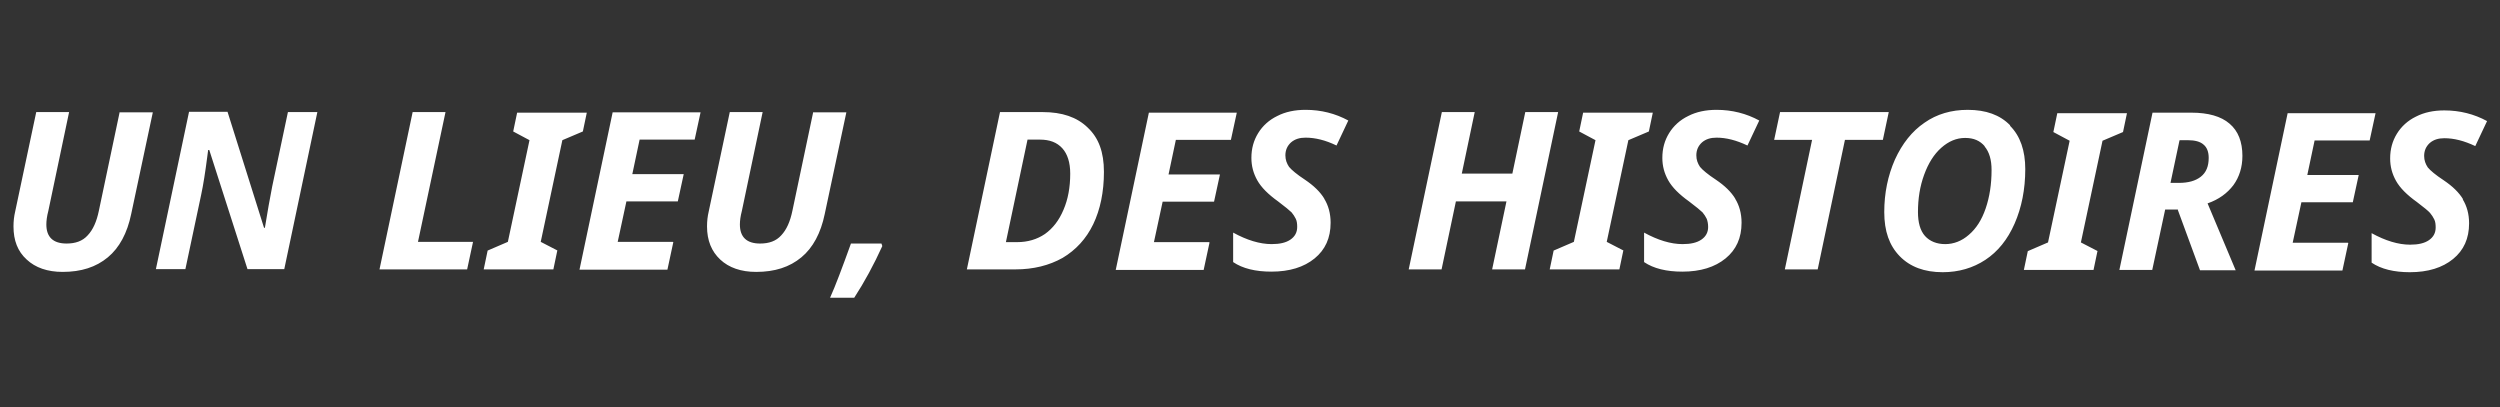 <?xml version="1.0" encoding="UTF-8"?>
<svg id="Calque_1" data-name="Calque 1" xmlns="http://www.w3.org/2000/svg" viewBox="0 0 89 14.5">
  <rect x="0" y="0" width="89" height="14.5" fill="#333333" stroke="none"/>
  <defs>
    <style>
      .cls-1 {
        fill: #fff;
        stroke-width: 0px;
      }
    </style>
  </defs>
  <g id="g14">
    <g id="g20">
      <path id="path22" class="cls-1" d="m4.26,3.99l-.74,3.51c-.08.39-.21.68-.4.88-.18.2-.43.29-.75.29-.48,0-.72-.23-.72-.68,0-.13.02-.29.07-.48l.74-3.52h-1.17l-.75,3.54c-.04.17-.06.34-.06.53,0,.5.15.89.47,1.18.31.29.74.44,1.28.44.66,0,1.19-.17,1.61-.52.41-.34.69-.86.83-1.54l.77-3.62h-1.17Zm7.04,0h-1.05l-.56,2.65c-.08.41-.17.91-.26,1.47h-.03l-1.3-4.13h-1.37l-1.18,5.6h1.05l.56-2.64c.08-.37.15-.83.22-1.37l.03-.23h.04l1.36,4.24h1.31l1.18-5.6Zm5.33,5.6l.21-.98h-1.96l.98-4.62h-1.17l-1.18,5.6h3.13Zm3.22-.67l-.6-.31.77-3.62.73-.31.14-.67h-2.48l-.14.67.58.31-.77,3.62-.72.31-.14.67h2.48l.14-.67Zm4.1-.31h-1.96l.31-1.44h1.83l.21-.97h-1.83l.26-1.23h1.96l.21-.97h-3.13l-1.18,5.6h3.13l.21-.98Zm5-4.62l-.74,3.51c-.08.39-.21.68-.4.88-.18.2-.43.29-.75.29-.48,0-.72-.23-.72-.68,0-.13.02-.29.07-.48l.74-3.52h-1.17l-.75,3.54c-.04.17-.06.34-.06.53,0,.5.16.89.47,1.18.31.29.74.44,1.28.44.66,0,1.19-.17,1.61-.52.41-.34.69-.86.83-1.54l.77-3.62h-1.17Zm1.34,4.69c-.31.86-.55,1.5-.74,1.92h.86c.37-.57.7-1.18,1-1.84l-.03-.09h-1.09Zm8.43-4.14c-.38-.37-.91-.55-1.6-.55h-1.52l-1.18,5.6h1.73c.64,0,1.2-.14,1.68-.41.47-.28.84-.68,1.09-1.2s.38-1.15.38-1.86-.19-1.21-.57-1.57m-2.92,4.07l.77-3.65h.44c.35,0,.61.1.8.31.18.2.28.5.28.9,0,.49-.08.92-.24,1.29-.16.38-.38.66-.66.86-.28.19-.61.29-.99.29h-.41Zm7.23,0h-1.96l.31-1.44h1.83l.21-.97h-1.83l.26-1.23h1.96l.21-.97h-3.13l-1.18,5.6h3.13l.21-.98Zm4.11-1.54c-.15-.25-.38-.47-.69-.68-.29-.19-.48-.35-.57-.46-.08-.12-.13-.25-.13-.41,0-.19.07-.34.2-.46.14-.12.31-.17.52-.17.34,0,.71.09,1.1.28l.42-.89c-.46-.25-.97-.38-1.52-.38-.38,0-.72.07-1.01.22-.29.14-.52.35-.68.61-.16.26-.24.55-.24.88,0,.29.07.55.21.8.14.25.39.5.74.75.25.19.41.32.48.39.06.07.11.15.15.23s.05.18.05.29c0,.19-.08.34-.24.45-.16.11-.38.16-.67.16-.42,0-.88-.14-1.37-.41v1.05c.34.23.8.34,1.36.34.65,0,1.16-.16,1.54-.47.38-.31.57-.73.57-1.27,0-.33-.08-.62-.23-.86m8.33-3.08h-1.17l-.46,2.19h-1.8l.46-2.19h-1.17l-1.18,5.6h1.17l.51-2.42h1.8l-.51,2.42h1.17l1.18-5.6Zm2.33,4.93l-.6-.31.77-3.62.73-.31.14-.67h-2.48l-.14.67.58.31-.77,3.62-.72.31-.14.67h2.48l.14-.67Zm3.98-1.84c-.15-.25-.38-.47-.69-.68-.29-.19-.48-.35-.57-.46-.08-.12-.13-.25-.13-.41,0-.19.07-.34.2-.46.14-.12.31-.17.52-.17.34,0,.7.09,1.1.28l.42-.89c-.46-.25-.97-.38-1.52-.38-.38,0-.72.07-1.01.22-.29.14-.52.35-.68.61-.16.26-.24.55-.24.88,0,.29.07.55.21.8.14.25.39.5.74.75.25.19.41.32.48.39.06.07.11.15.15.23.03.08.05.18.05.29,0,.19-.08.34-.24.45-.16.11-.38.16-.67.16-.42,0-.88-.14-1.37-.41v1.05c.34.23.8.34,1.36.34.65,0,1.16-.16,1.54-.47.38-.31.57-.73.57-1.27,0-.33-.08-.62-.23-.86m3.91-2.09h1.35l.21-.99h-3.87l-.21.99h1.35l-.97,4.61h1.17l.97-4.61Zm5.88-.52c-.36-.37-.86-.55-1.51-.55-.58,0-1.1.15-1.54.46-.44.3-.79.74-1.05,1.31-.25.57-.38,1.19-.38,1.87s.18,1.19.55,1.57c.37.38.88.57,1.53.57.57,0,1.08-.15,1.52-.44.44-.29.79-.72,1.04-1.29.25-.57.38-1.22.38-1.94,0-.66-.18-1.18-.54-1.54m-.91.73c.17.2.25.48.25.84,0,.51-.07.96-.21,1.37-.14.41-.34.72-.6.94-.25.22-.54.33-.84.33s-.55-.1-.72-.29c-.17-.19-.25-.48-.25-.85,0-.48.07-.92.22-1.33.15-.41.35-.73.61-.96.26-.23.54-.35.85-.35s.53.1.7.3m4.02,3.73l-.6-.31.77-3.62.73-.31.14-.67h-2.48l-.14.67.58.31-.77,3.62-.72.31-.14.67h2.48l.14-.67Zm2.92-3.95h.28c.26,0,.45.05.57.16.12.1.18.26.18.47,0,.3-.09.52-.28.67-.19.15-.45.22-.78.22h-.3l.32-1.51Zm-.07,2.48l.79,2.15h1.27l-1-2.38c.4-.14.7-.36.92-.65.21-.29.32-.64.32-1.04,0-.5-.15-.89-.46-1.15-.3-.26-.76-.39-1.36-.39h-1.38l-1.18,5.6h1.17l.46-2.15h.46Zm6.05,1.17h-1.96l.31-1.44h1.83l.21-.97h-1.83l.26-1.23h1.96l.21-.97h-3.13l-1.18,5.6h3.13l.21-.98Zm4.11-1.54c-.15-.25-.38-.47-.69-.68-.29-.19-.48-.35-.57-.46-.08-.12-.13-.25-.13-.41,0-.19.07-.34.2-.46.14-.12.31-.17.52-.17.34,0,.7.09,1.1.28l.42-.89c-.46-.25-.97-.38-1.52-.38-.38,0-.72.07-1.01.22-.29.14-.52.35-.68.61-.16.26-.24.55-.24.88,0,.29.07.55.21.8.14.25.39.5.74.75.25.19.41.32.47.39.06.07.11.15.15.23s.05.18.05.29c0,.19-.08.34-.24.45-.16.11-.38.16-.67.16-.42,0-.88-.14-1.37-.41v1.05c.34.23.8.34,1.36.34.65,0,1.16-.16,1.54-.47.38-.31.57-.73.57-1.27,0-.33-.08-.62-.23-.86"/>
    </g>
  </g>
</svg>